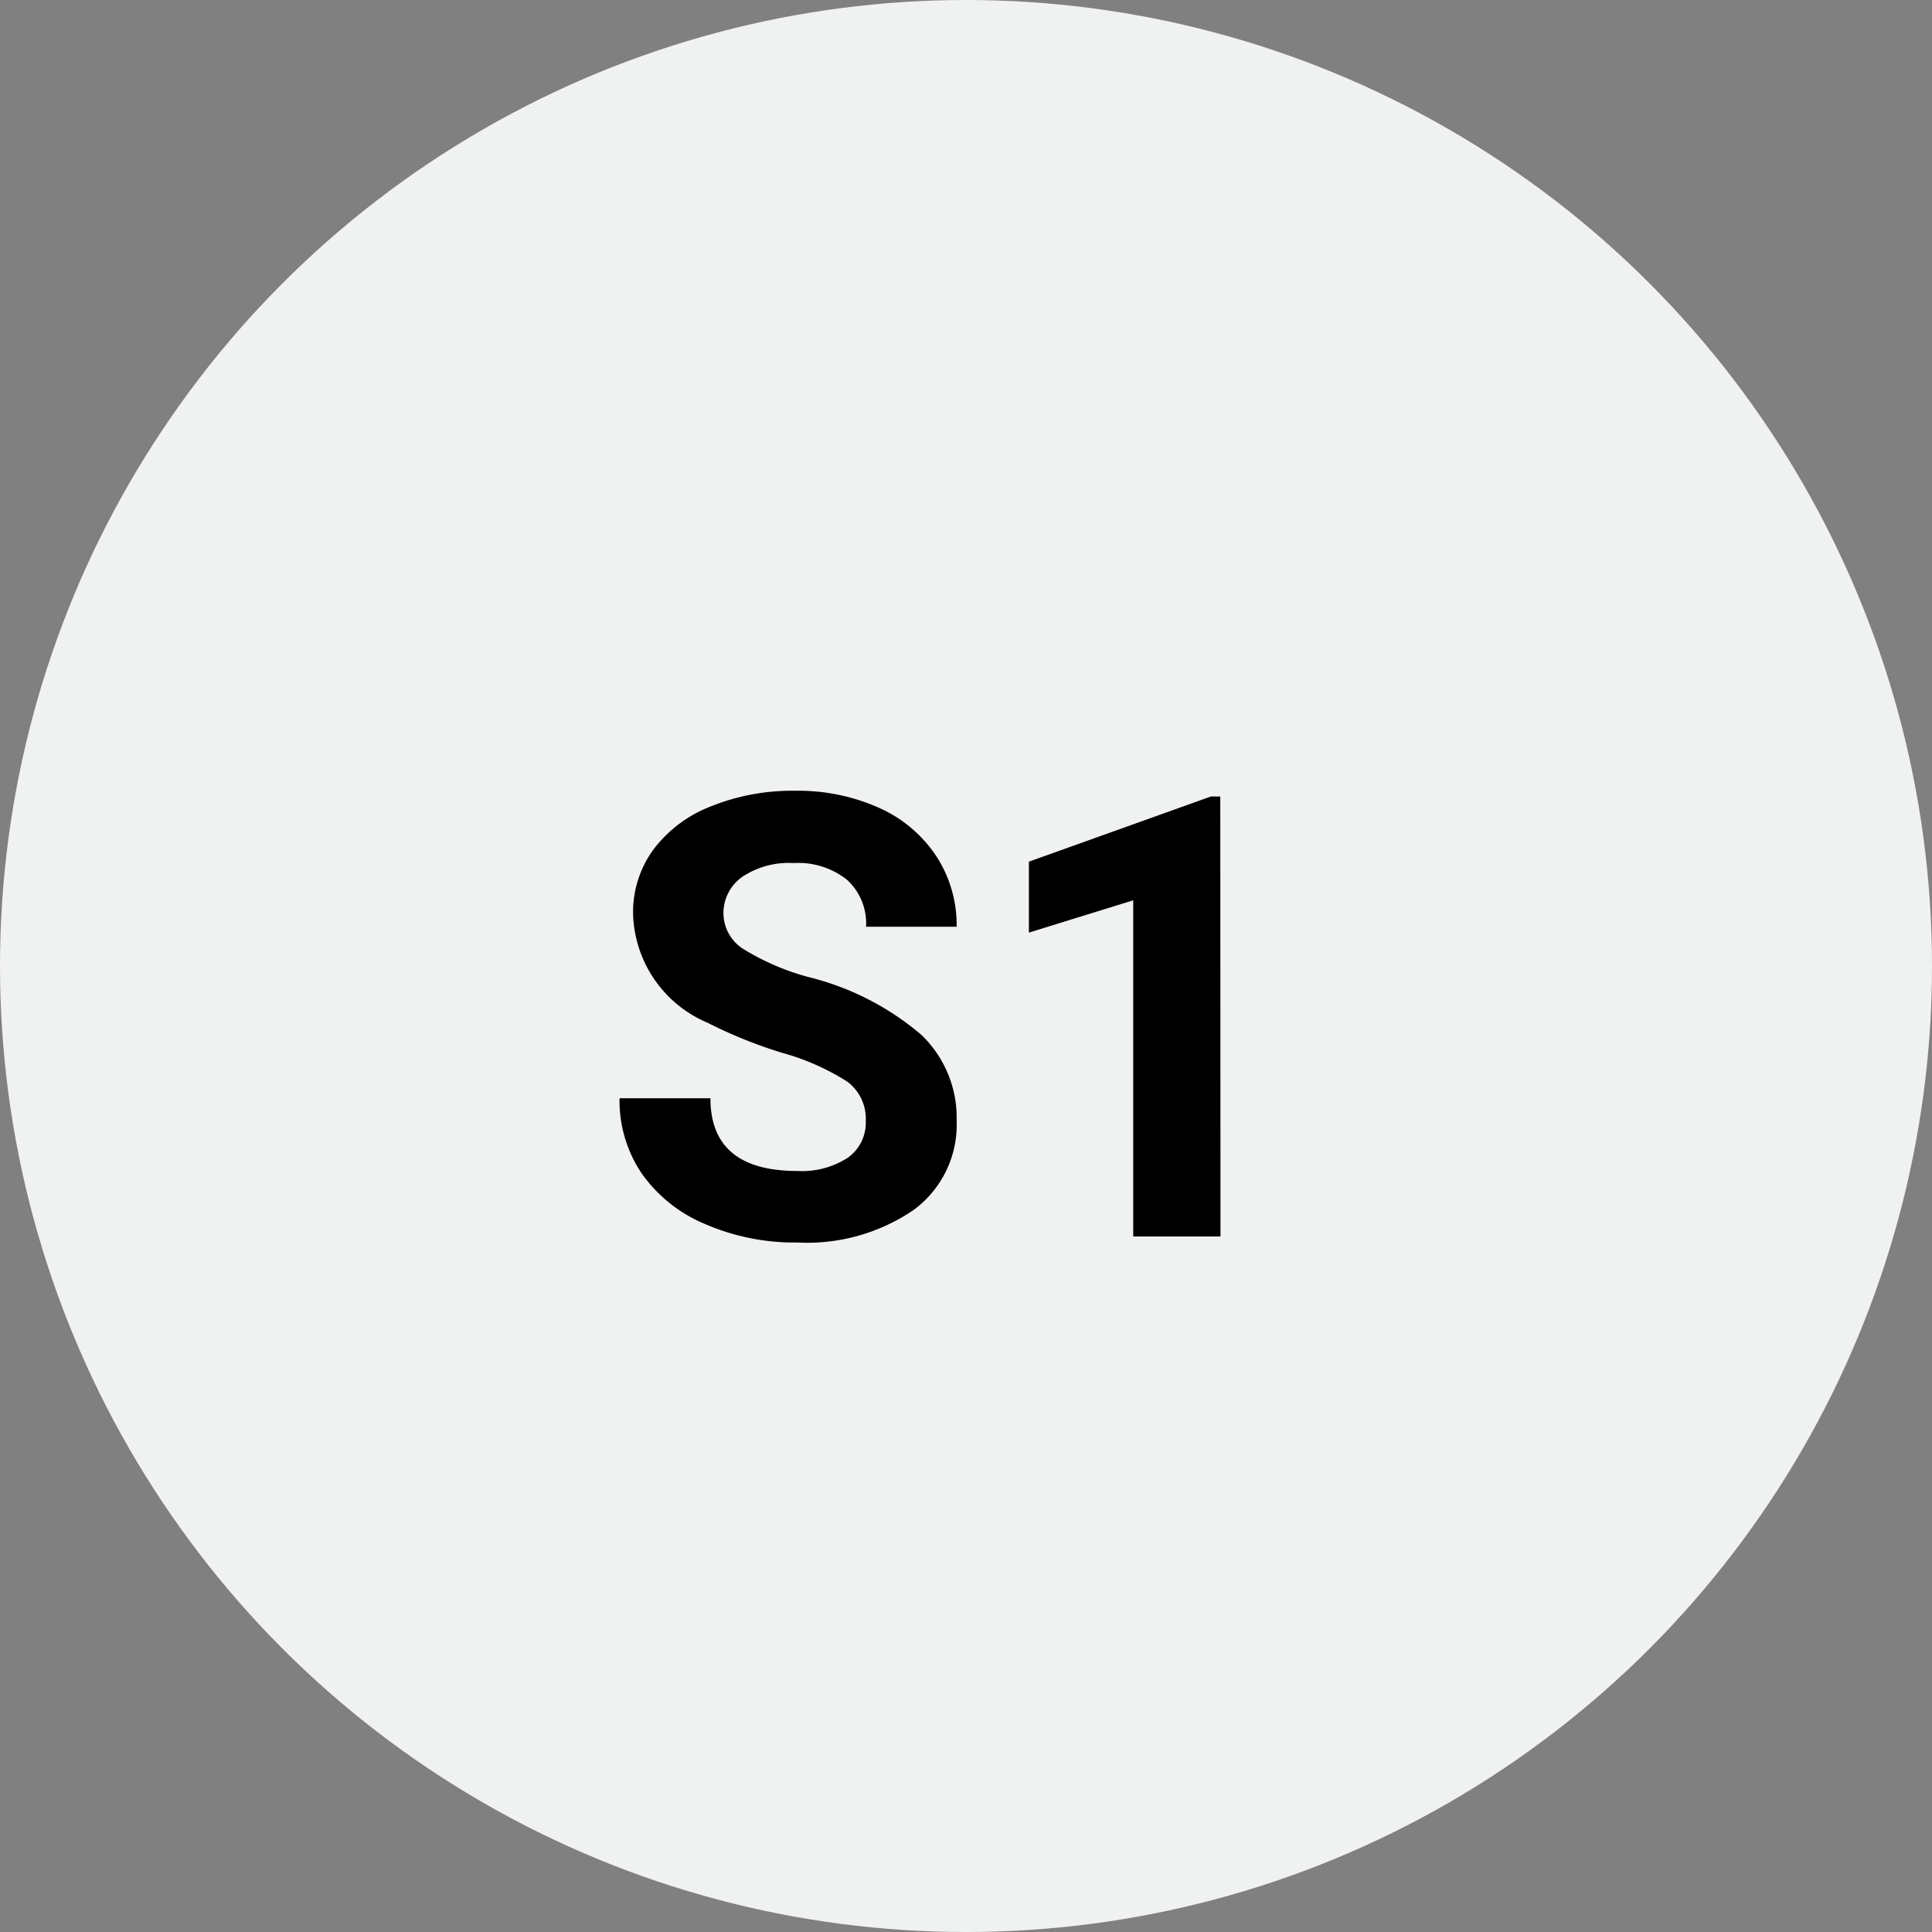 <?xml version="1.0" encoding="utf-8"?>
<svg xmlns="http://www.w3.org/2000/svg" width="50" height="50" viewBox="0 0 50 50">
  <rect x="0" y="0" width="50" height="50" fill="#808080" stroke="none"/>
  <g id="S1_lightgrey" transform="translate(-12904 -23337)">
    <circle id="Ellipse_1211" data-name="Ellipse 1211" cx="25" cy="25" r="25" transform="translate(12904 23337)" fill="#f0f1f1"/>
    <path id="Pfad_1689" data-name="Pfad 1689" d="M-2.594-2.984A1.2,1.2,0,0,0-3.062-4a6.148,6.148,0,0,0-1.687-.75,11.963,11.963,0,0,1-1.93-.777,3.153,3.153,0,0,1-1.937-2.82A2.747,2.747,0,0,1-8.1-10a3.389,3.389,0,0,1,1.492-1.129,5.616,5.616,0,0,1,2.184-.406,5.112,5.112,0,0,1,2.172.441A3.458,3.458,0,0,1-.77-9.844,3.261,3.261,0,0,1-.242-8.016H-2.586A1.534,1.534,0,0,0-3.078-9.23a2.023,2.023,0,0,0-1.383-.434A2.162,2.162,0,0,0-5.8-9.3a1.146,1.146,0,0,0-.477.957,1.1,1.1,0,0,0,.559.93,6.311,6.311,0,0,0,1.645.7A7.106,7.106,0,0,1-1.156-5.219,2.972,2.972,0,0,1-.242-3,2.737,2.737,0,0,1-1.359-.684a4.891,4.891,0,0,1-3.008.84,5.808,5.808,0,0,1-2.391-.48A3.783,3.783,0,0,1-8.4-1.641a3.371,3.371,0,0,1-.566-1.937h2.352q0,1.883,2.25,1.883a2.189,2.189,0,0,0,1.3-.34A1.106,1.106,0,0,0-2.594-2.984ZM6.586,0H4.328V-8.7l-2.7.836V-9.7l4.711-1.687h.242Z" transform="translate(12929 23369)"/>
  </g>
</svg>
